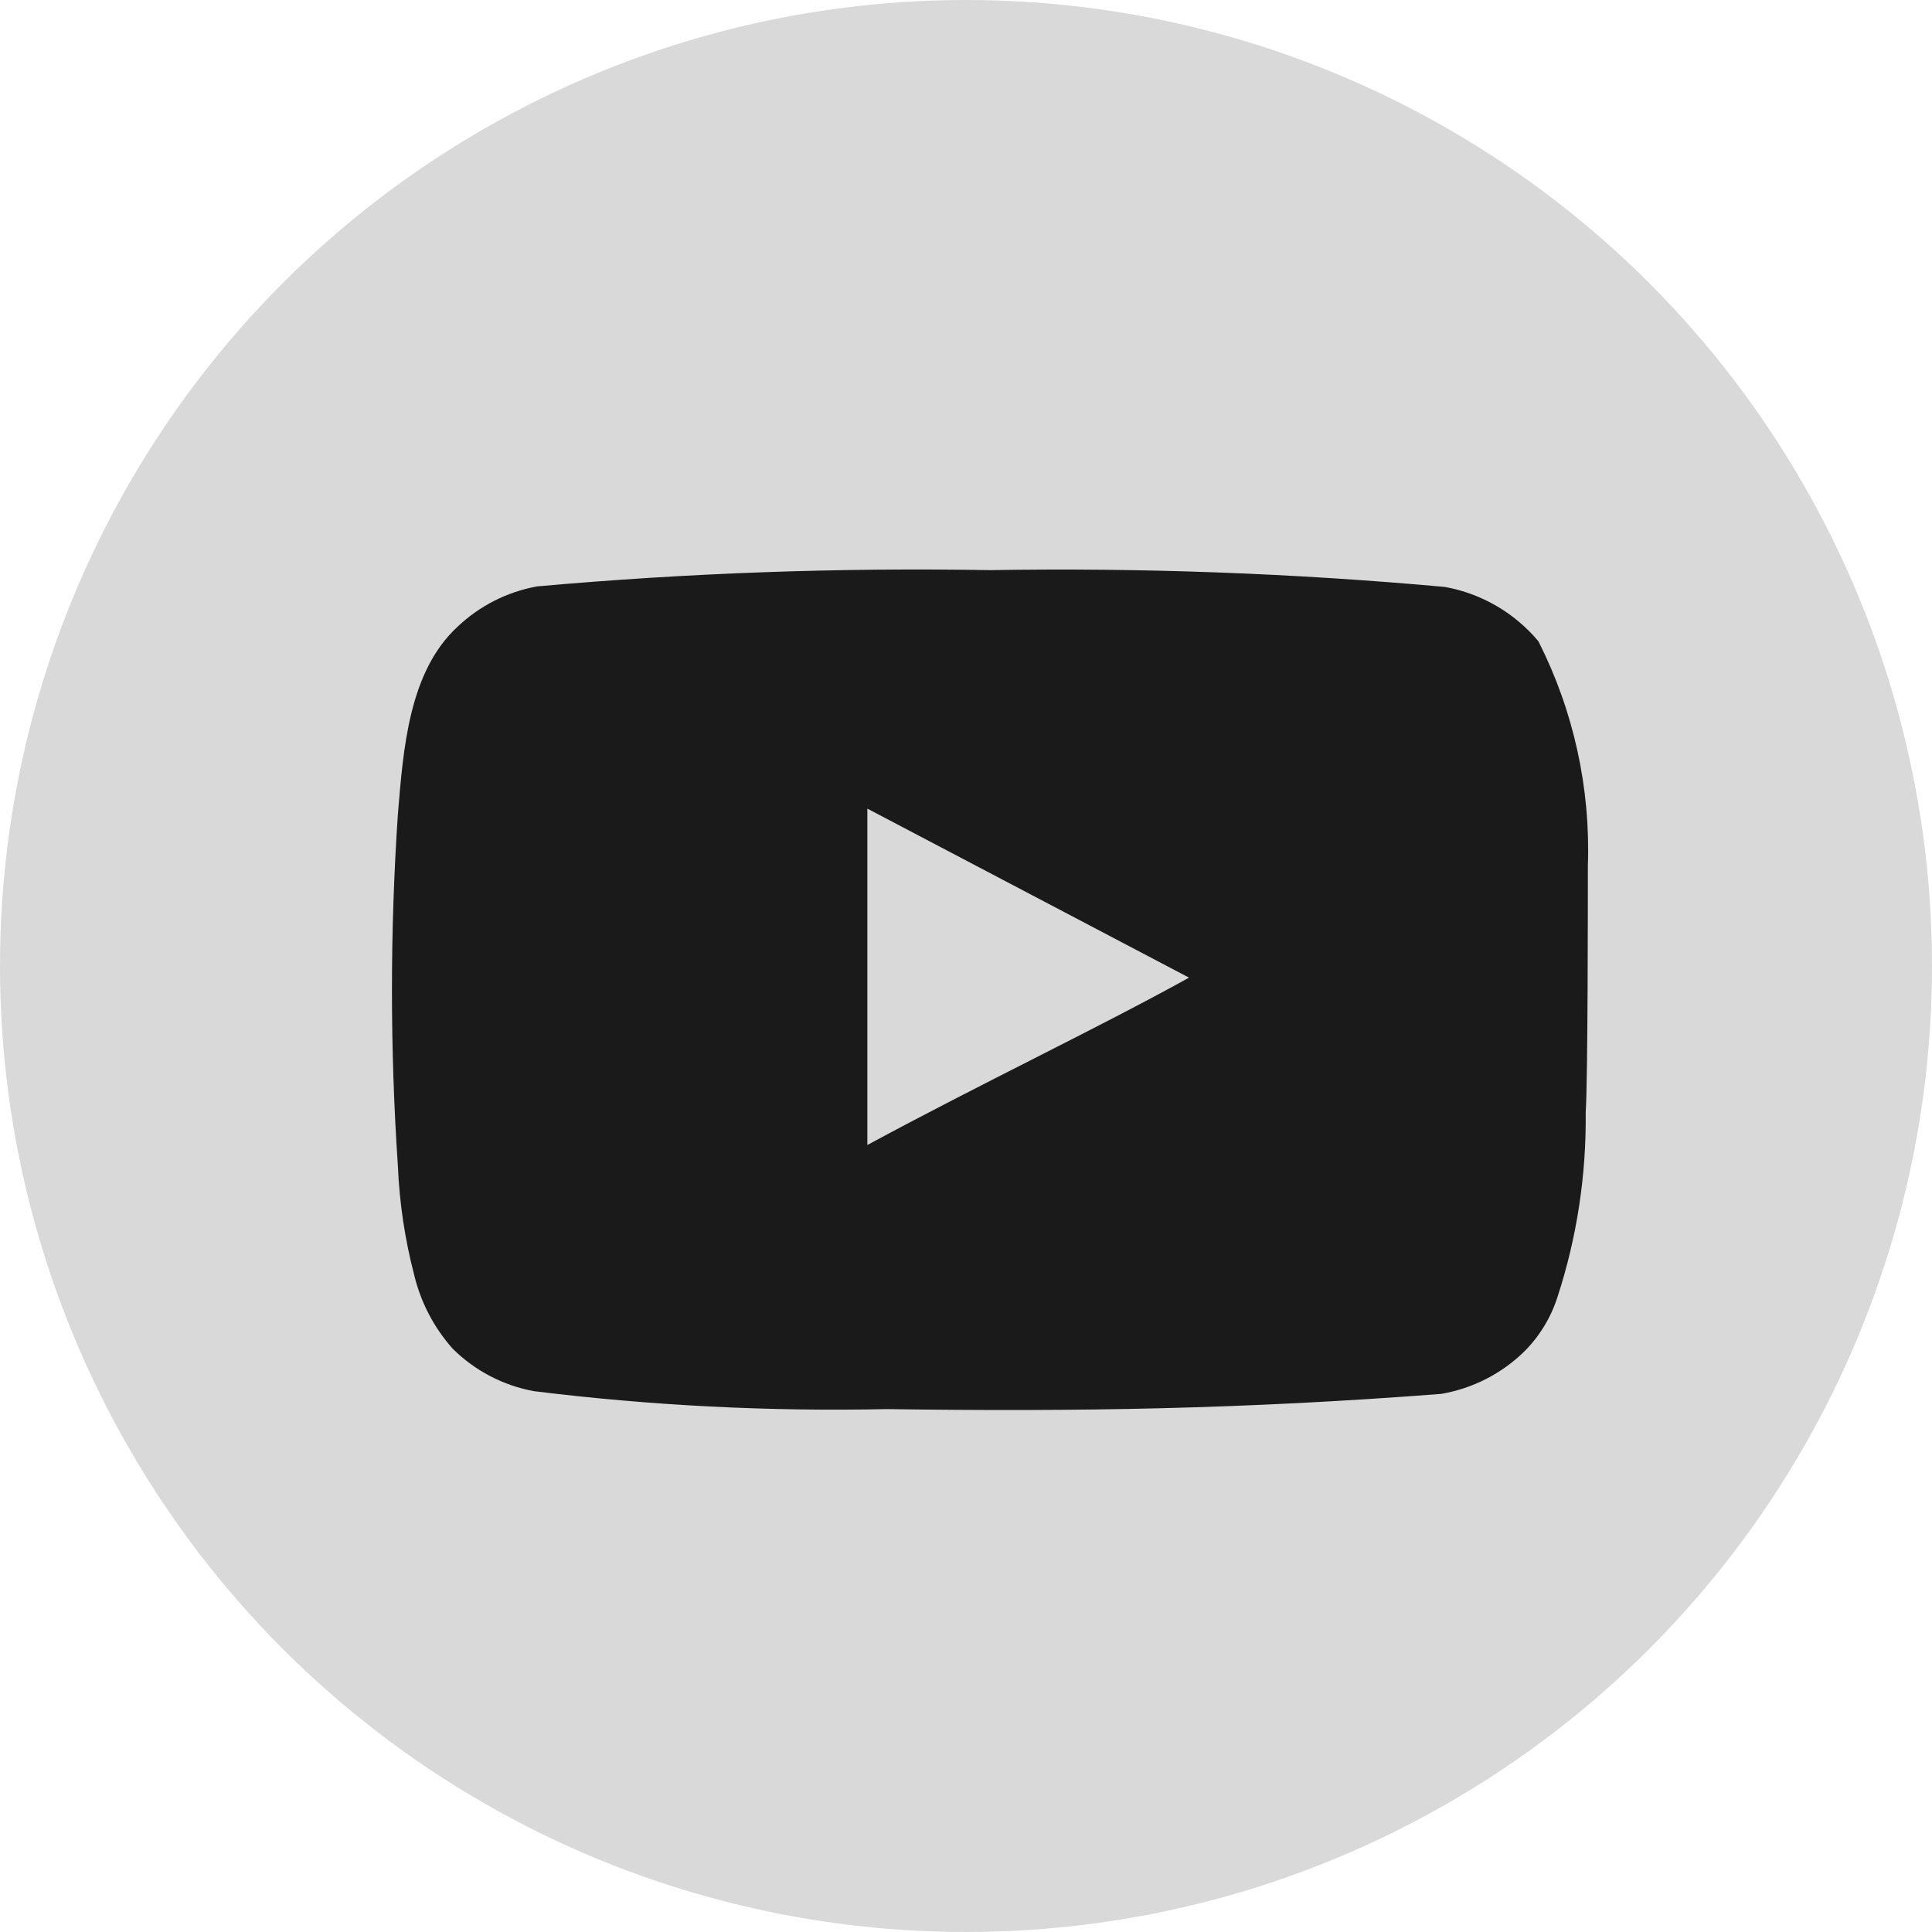 <svg width="40" height="40" viewBox="0 0 40 40" fill="none" xmlns="http://www.w3.org/2000/svg">
<circle cx="20" cy="20" r="20" fill="#D9D9D9"/>
<path d="M32.875 17.924C32.931 16.313 32.579 14.715 31.851 13.277C31.358 12.688 30.673 12.289 29.916 12.152C26.786 11.868 23.643 11.752 20.5 11.804C17.369 11.75 14.237 11.862 11.118 12.141C10.501 12.253 9.93 12.543 9.475 12.974C8.463 13.907 8.35 15.505 8.238 16.855C8.074 19.282 8.074 21.718 8.238 24.145C8.27 24.905 8.383 25.659 8.575 26.395C8.711 26.963 8.985 27.489 9.374 27.925C9.832 28.379 10.416 28.684 11.05 28.802C13.476 29.102 15.919 29.226 18.363 29.174C22.3 29.23 25.754 29.174 29.838 28.859C30.487 28.748 31.088 28.442 31.559 27.981C31.874 27.666 32.109 27.28 32.245 26.856C32.648 25.622 32.845 24.329 32.83 23.031C32.875 22.401 32.875 18.599 32.875 17.924ZM17.958 23.706V16.742L24.618 20.241C22.75 21.276 20.286 22.446 17.958 23.706Z" fill="#1A1A1A"/>
</svg>
